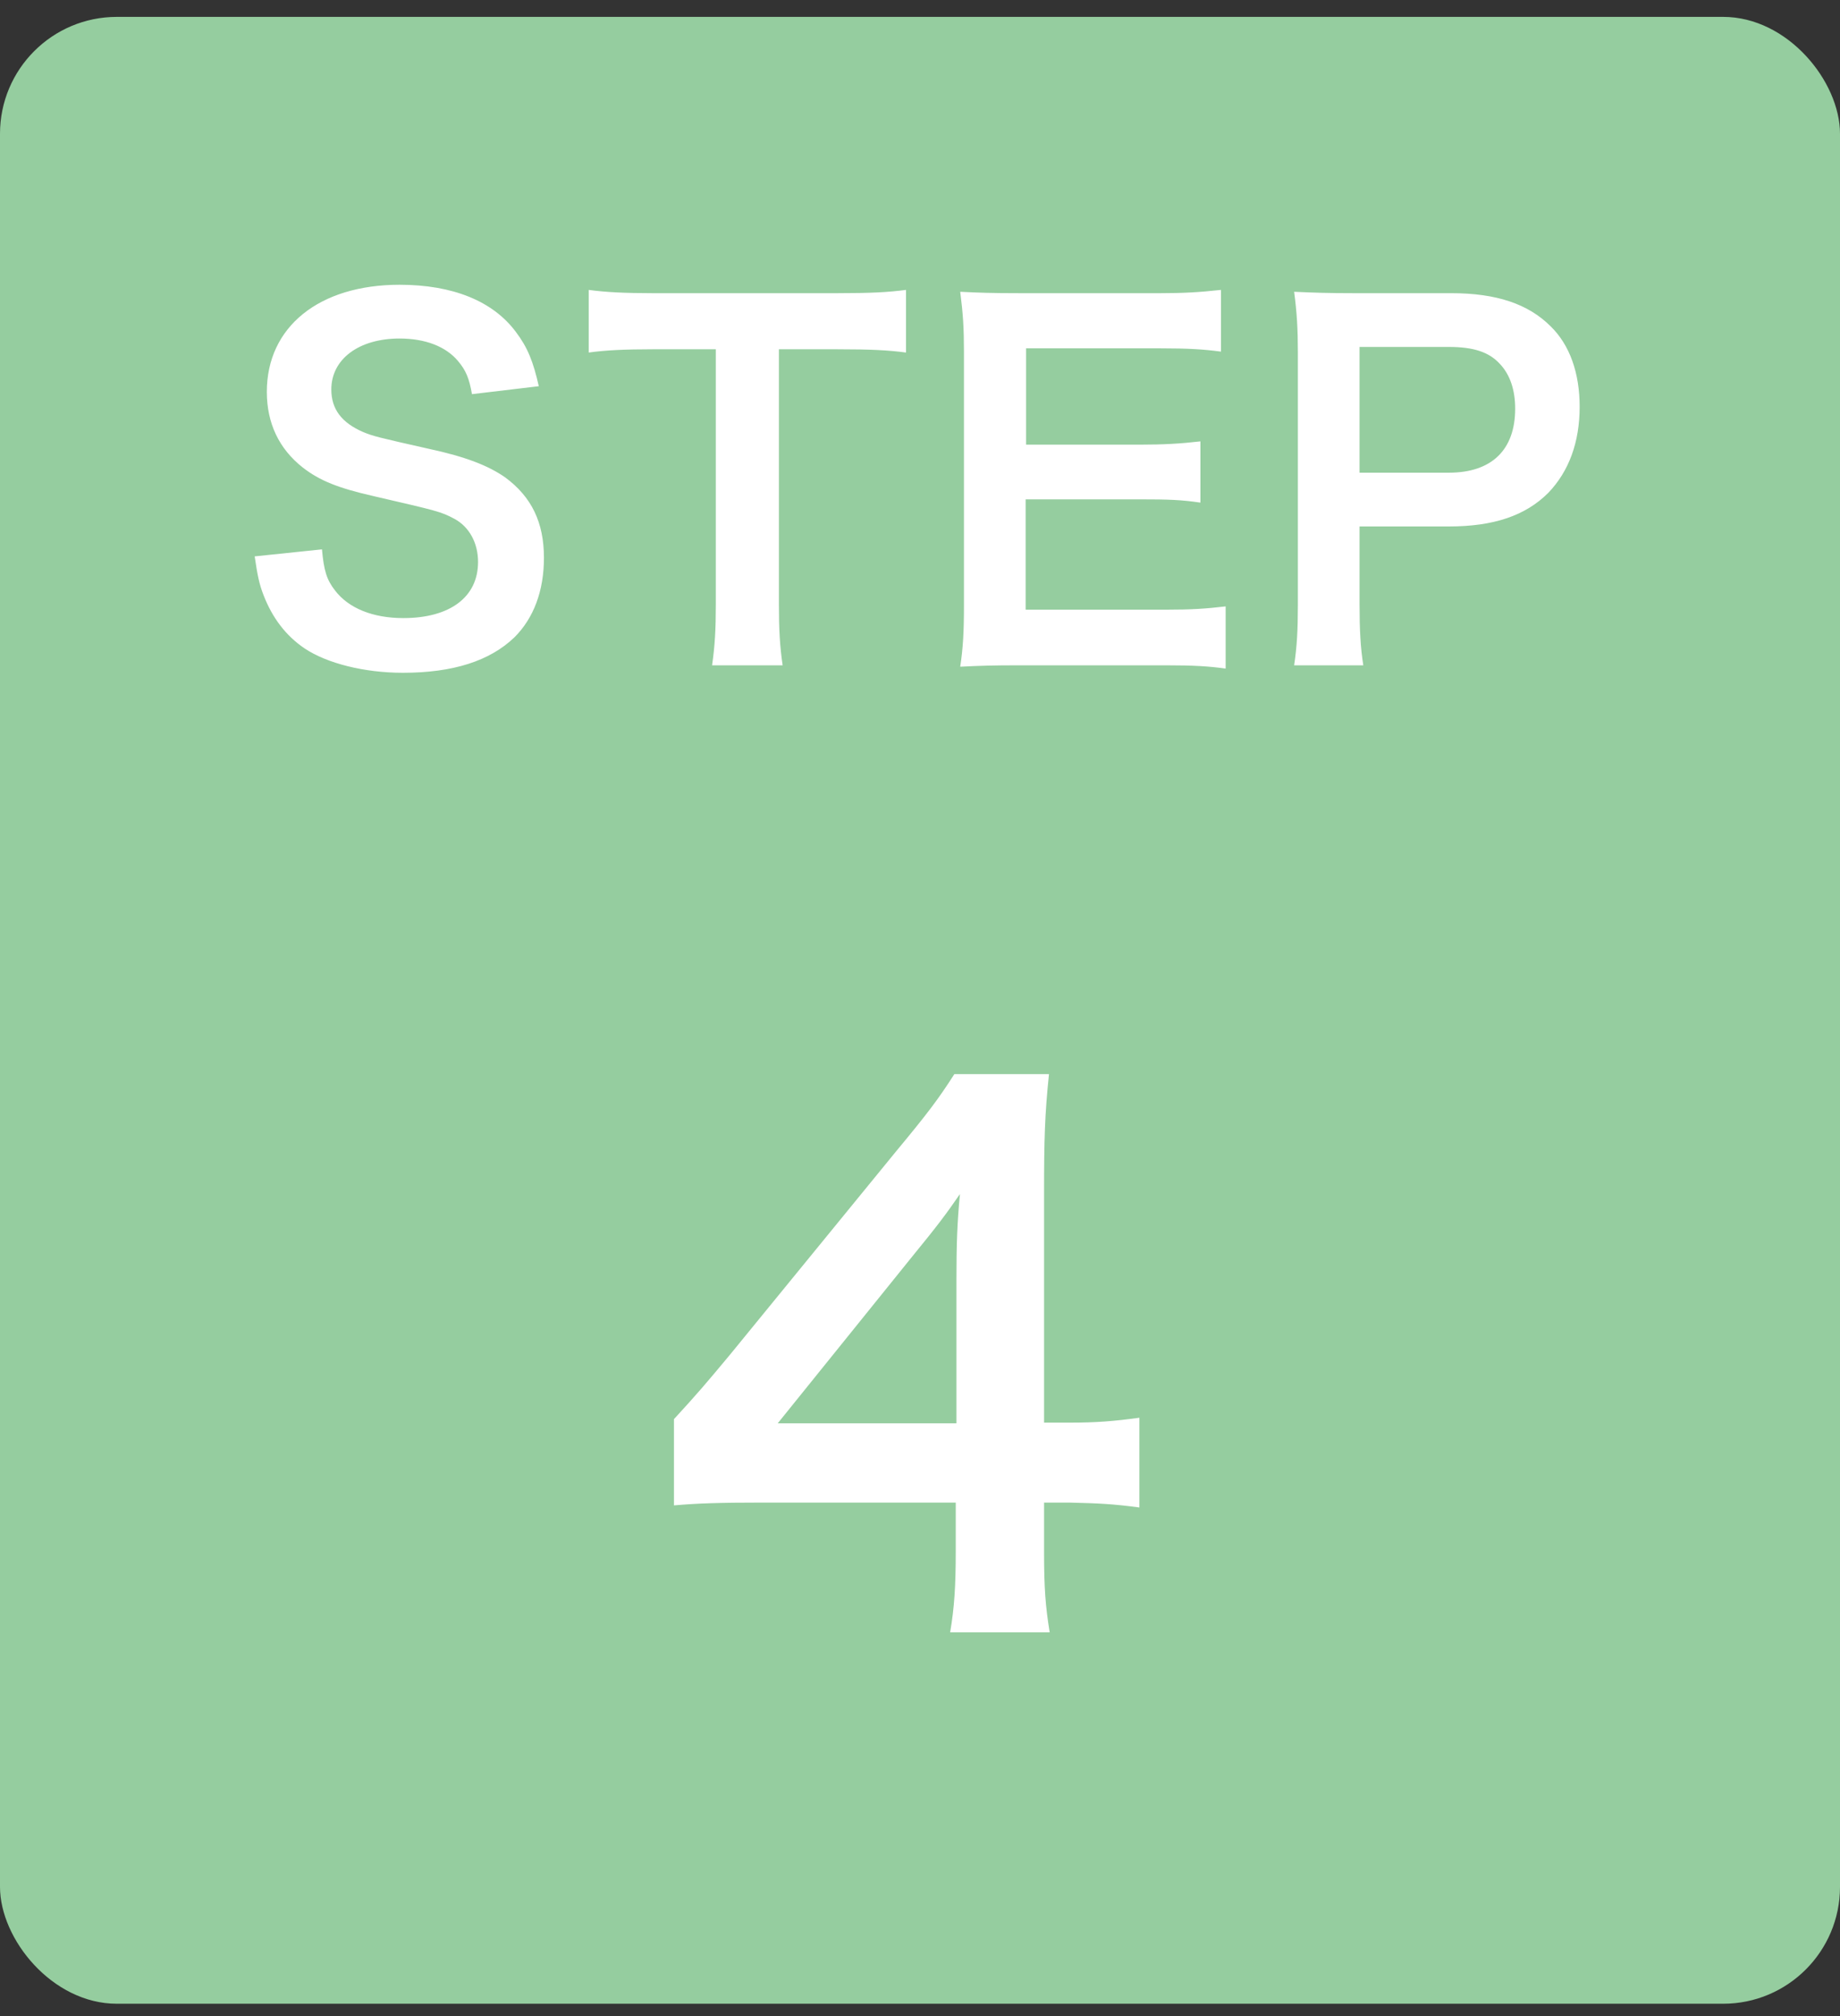 <svg width="63" height="69" viewBox="0 0 63 69" fill="none" xmlns="http://www.w3.org/2000/svg">
<rect x="0" y="0" width="63" height="69" fill="#333333" stroke="none"/>
<rect y="0.578" width="63" height="68" rx="4" fill="#95CD9F"/>
<path d="M8.72 19.042L11.024 18.802C11.088 19.522 11.184 19.842 11.472 20.21C11.936 20.818 12.768 21.154 13.808 21.154C15.408 21.154 16.368 20.434 16.368 19.234C16.368 18.578 16.064 18.034 15.568 17.762C15.088 17.506 14.992 17.49 12.784 16.978C11.584 16.706 10.944 16.45 10.368 16.002C9.552 15.362 9.136 14.482 9.136 13.41C9.136 11.186 10.928 9.746 13.68 9.746C15.504 9.746 16.88 10.306 17.664 11.362C18.064 11.89 18.256 12.37 18.448 13.218L16.16 13.49C16.064 12.946 15.952 12.674 15.68 12.354C15.264 11.858 14.56 11.586 13.68 11.586C12.288 11.586 11.344 12.29 11.344 13.33C11.344 14.002 11.696 14.466 12.432 14.786C12.784 14.93 12.912 14.962 14.688 15.362C15.952 15.634 16.72 15.938 17.296 16.338C18.208 17.01 18.624 17.89 18.624 19.09C18.624 20.226 18.272 21.154 17.616 21.81C16.768 22.626 15.504 23.026 13.792 23.026C12.48 23.026 11.2 22.706 10.432 22.194C9.792 21.762 9.328 21.154 9.024 20.37C8.88 20.002 8.816 19.698 8.72 19.042ZM26.669 11.954V20.69C26.669 21.554 26.701 22.114 26.797 22.77H24.381C24.477 22.098 24.509 21.554 24.509 20.69V11.954H22.349C21.405 11.954 20.718 11.986 20.157 12.066V9.922C20.733 10.002 21.422 10.034 22.334 10.034H28.669C29.822 10.034 30.413 10.002 31.021 9.922V12.066C30.43 11.986 29.822 11.954 28.669 11.954H26.669ZM41.965 20.754V22.882C41.389 22.802 40.877 22.77 39.901 22.77H34.909C33.949 22.77 33.517 22.786 32.877 22.818C32.973 22.178 33.005 21.65 33.005 20.706V12.05C33.005 11.218 32.973 10.738 32.877 9.986C33.517 10.018 33.933 10.034 34.909 10.034H39.741C40.541 10.034 41.069 10.002 41.805 9.922V12.034C41.197 11.954 40.685 11.922 39.741 11.922H35.133V15.218H39.021C39.853 15.218 40.397 15.186 41.101 15.106V17.202C40.445 17.106 40.013 17.09 39.021 17.09H35.117V20.866H39.917C40.813 20.866 41.277 20.834 41.965 20.754ZM46.678 22.77H44.31C44.406 22.13 44.438 21.57 44.438 20.706V12.05C44.438 11.282 44.406 10.706 44.31 9.986C44.998 10.018 45.494 10.034 46.342 10.034H49.686C51.238 10.034 52.326 10.402 53.094 11.17C53.75 11.81 54.086 12.77 54.086 13.922C54.086 15.138 53.718 16.13 53.014 16.866C52.23 17.65 51.142 18.018 49.606 18.018H46.55V20.69C46.55 21.554 46.582 22.162 46.678 22.77ZM46.55 16.178H49.606C51.078 16.178 51.878 15.394 51.878 13.986C51.878 13.346 51.702 12.818 51.35 12.45C50.982 12.05 50.454 11.874 49.606 11.874H46.55V16.178Z" fill="white"/>
<path d="M39.012 48.522V51.594C38.124 51.474 37.62 51.45 36.612 51.426H35.748V53.13C35.748 54.354 35.796 54.978 35.94 55.866H32.532C32.676 55.026 32.724 54.282 32.724 53.082V51.426H26.076C24.66 51.426 23.892 51.45 23.076 51.522V48.57C23.892 47.682 24.156 47.37 24.996 46.362L30.684 39.402C31.74 38.13 32.124 37.626 32.676 36.762H35.916C35.772 38.154 35.748 38.994 35.748 40.818V48.69H36.588C37.548 48.69 38.124 48.642 39.012 48.522ZM32.748 48.714V43.746C32.748 42.618 32.772 41.85 32.868 40.866C32.388 41.562 32.1 41.946 31.236 43.002L26.628 48.714H32.748Z" fill="white"/>
</svg>

